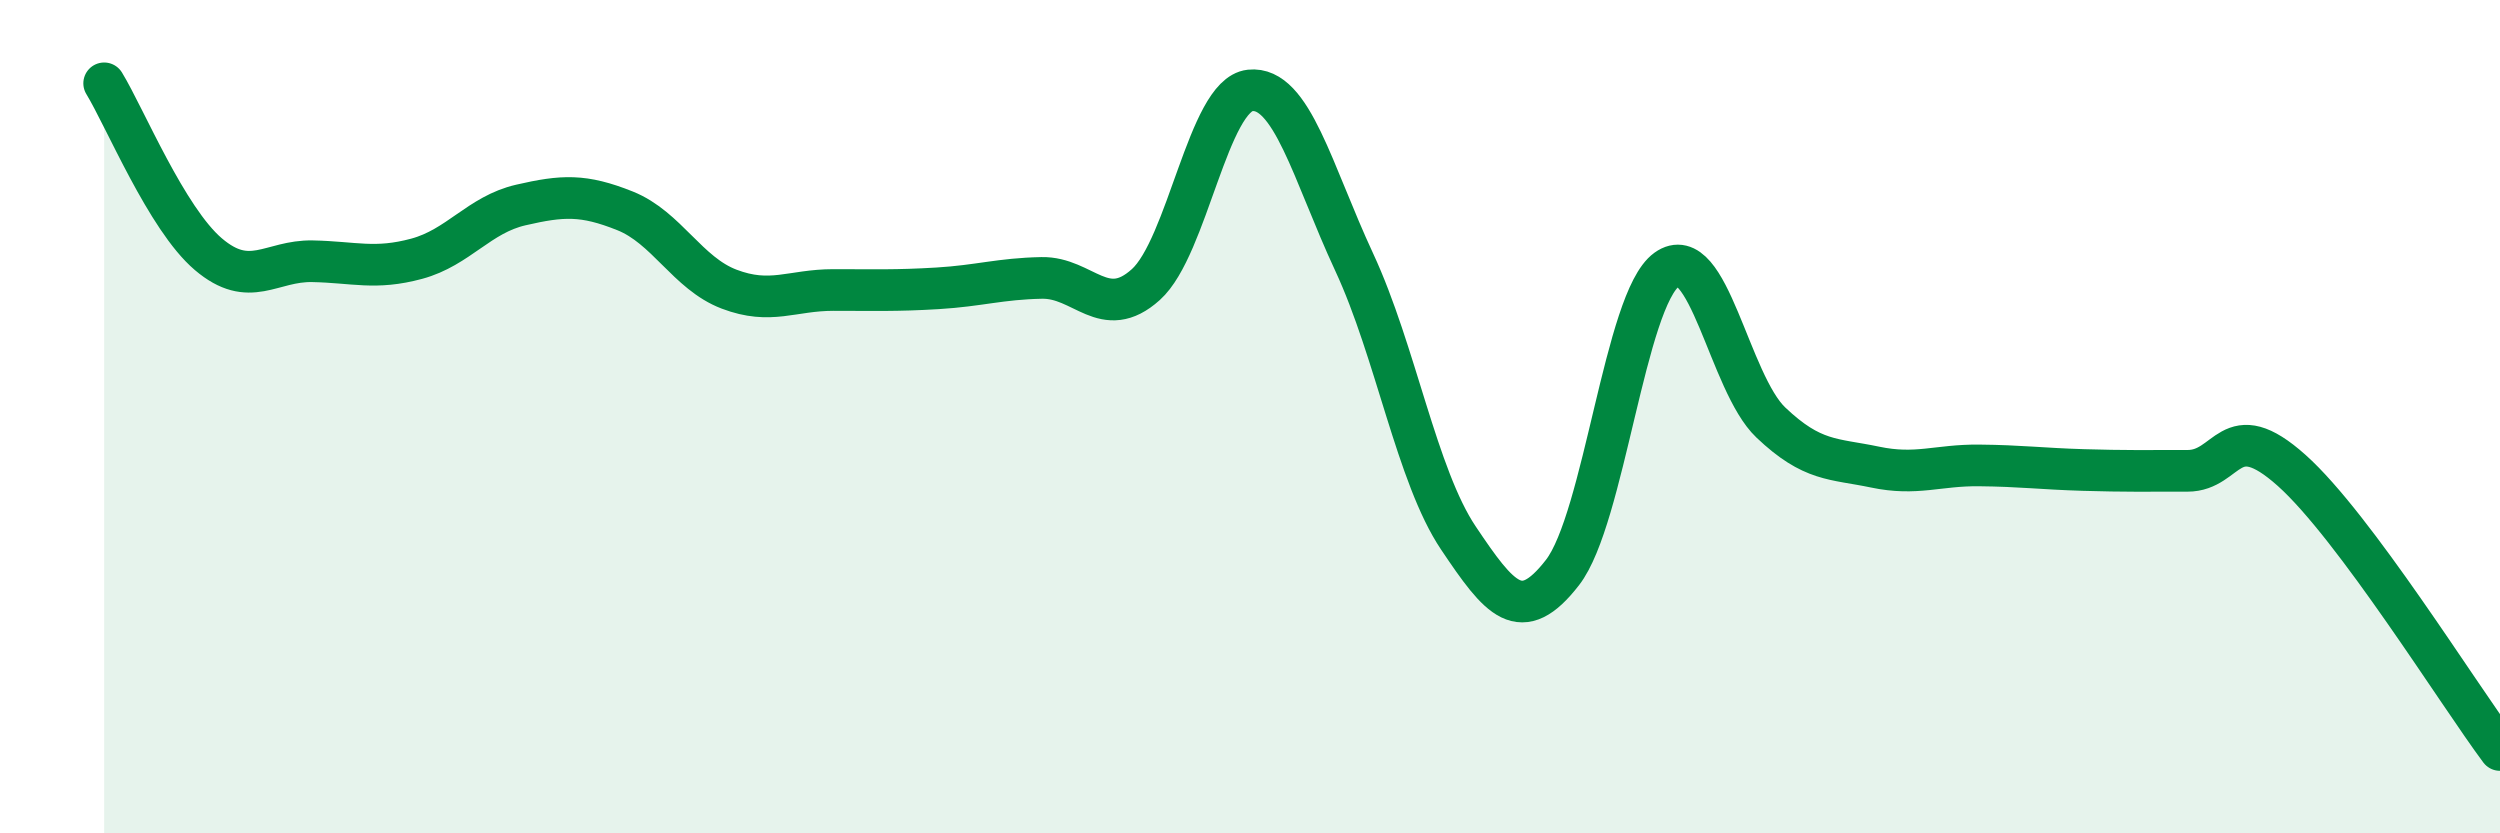 
    <svg width="60" height="20" viewBox="0 0 60 20" xmlns="http://www.w3.org/2000/svg">
      <path
        d="M 2.5,2 C 3,2.82 4,5.25 5,6.1 C 6,6.95 6.5,6.25 7.5,6.27 C 8.5,6.29 9,6.48 10,6.21 C 11,5.94 11.5,5.15 12.5,4.92 C 13.5,4.69 14,4.66 15,5.06 C 16,5.46 16.5,6.56 17.5,6.94 C 18.5,7.32 19,6.96 20,6.96 C 21,6.96 21.5,6.98 22.5,6.92 C 23.5,6.86 24,6.69 25,6.67 C 26,6.65 26.5,7.73 27.5,6.83 C 28.5,5.93 29,2.28 30,2.17 C 31,2.06 31.5,4.14 32.5,6.29 C 33.5,8.44 34,11.42 35,12.91 C 36,14.4 36.5,15.03 37.5,13.74 C 38.5,12.45 39,7.19 40,6.47 C 41,5.75 41.5,9.19 42.5,10.14 C 43.5,11.09 44,11 45,11.21 C 46,11.42 46.5,11.16 47.5,11.17 C 48.5,11.18 49,11.25 50,11.28 C 51,11.31 51.5,11.3 52.5,11.3 C 53.5,11.3 53.5,9.95 55,11.29 C 56.5,12.63 59,16.66 60,18L60 20L2.5 20Z"
        fill="#008740"
        opacity="0.1"
        stroke-linecap="round"
        stroke-linejoin="round"
      />
      <path
        d="M 2.5,2 C 3,2.82 4,5.25 5,6.1 C 6,6.95 6.5,6.25 7.5,6.27 C 8.5,6.29 9,6.48 10,6.21 C 11,5.94 11.5,5.15 12.5,4.92 C 13.5,4.69 14,4.66 15,5.06 C 16,5.46 16.5,6.56 17.5,6.94 C 18.5,7.32 19,6.96 20,6.96 C 21,6.96 21.5,6.98 22.5,6.92 C 23.5,6.86 24,6.69 25,6.67 C 26,6.65 26.5,7.73 27.5,6.83 C 28.5,5.93 29,2.28 30,2.17 C 31,2.06 31.5,4.14 32.5,6.29 C 33.5,8.44 34,11.42 35,12.91 C 36,14.4 36.5,15.03 37.5,13.74 C 38.5,12.45 39,7.19 40,6.47 C 41,5.75 41.5,9.19 42.5,10.14 C 43.5,11.09 44,11 45,11.21 C 46,11.42 46.5,11.16 47.5,11.17 C 48.5,11.18 49,11.25 50,11.28 C 51,11.31 51.5,11.3 52.5,11.3 C 53.5,11.3 53.5,9.95 55,11.29 C 56.5,12.63 59,16.66 60,18"
        stroke="#008740"
        stroke-width="1"
        fill="none"
        stroke-linecap="round"
        stroke-linejoin="round"
      />
    </svg>
  